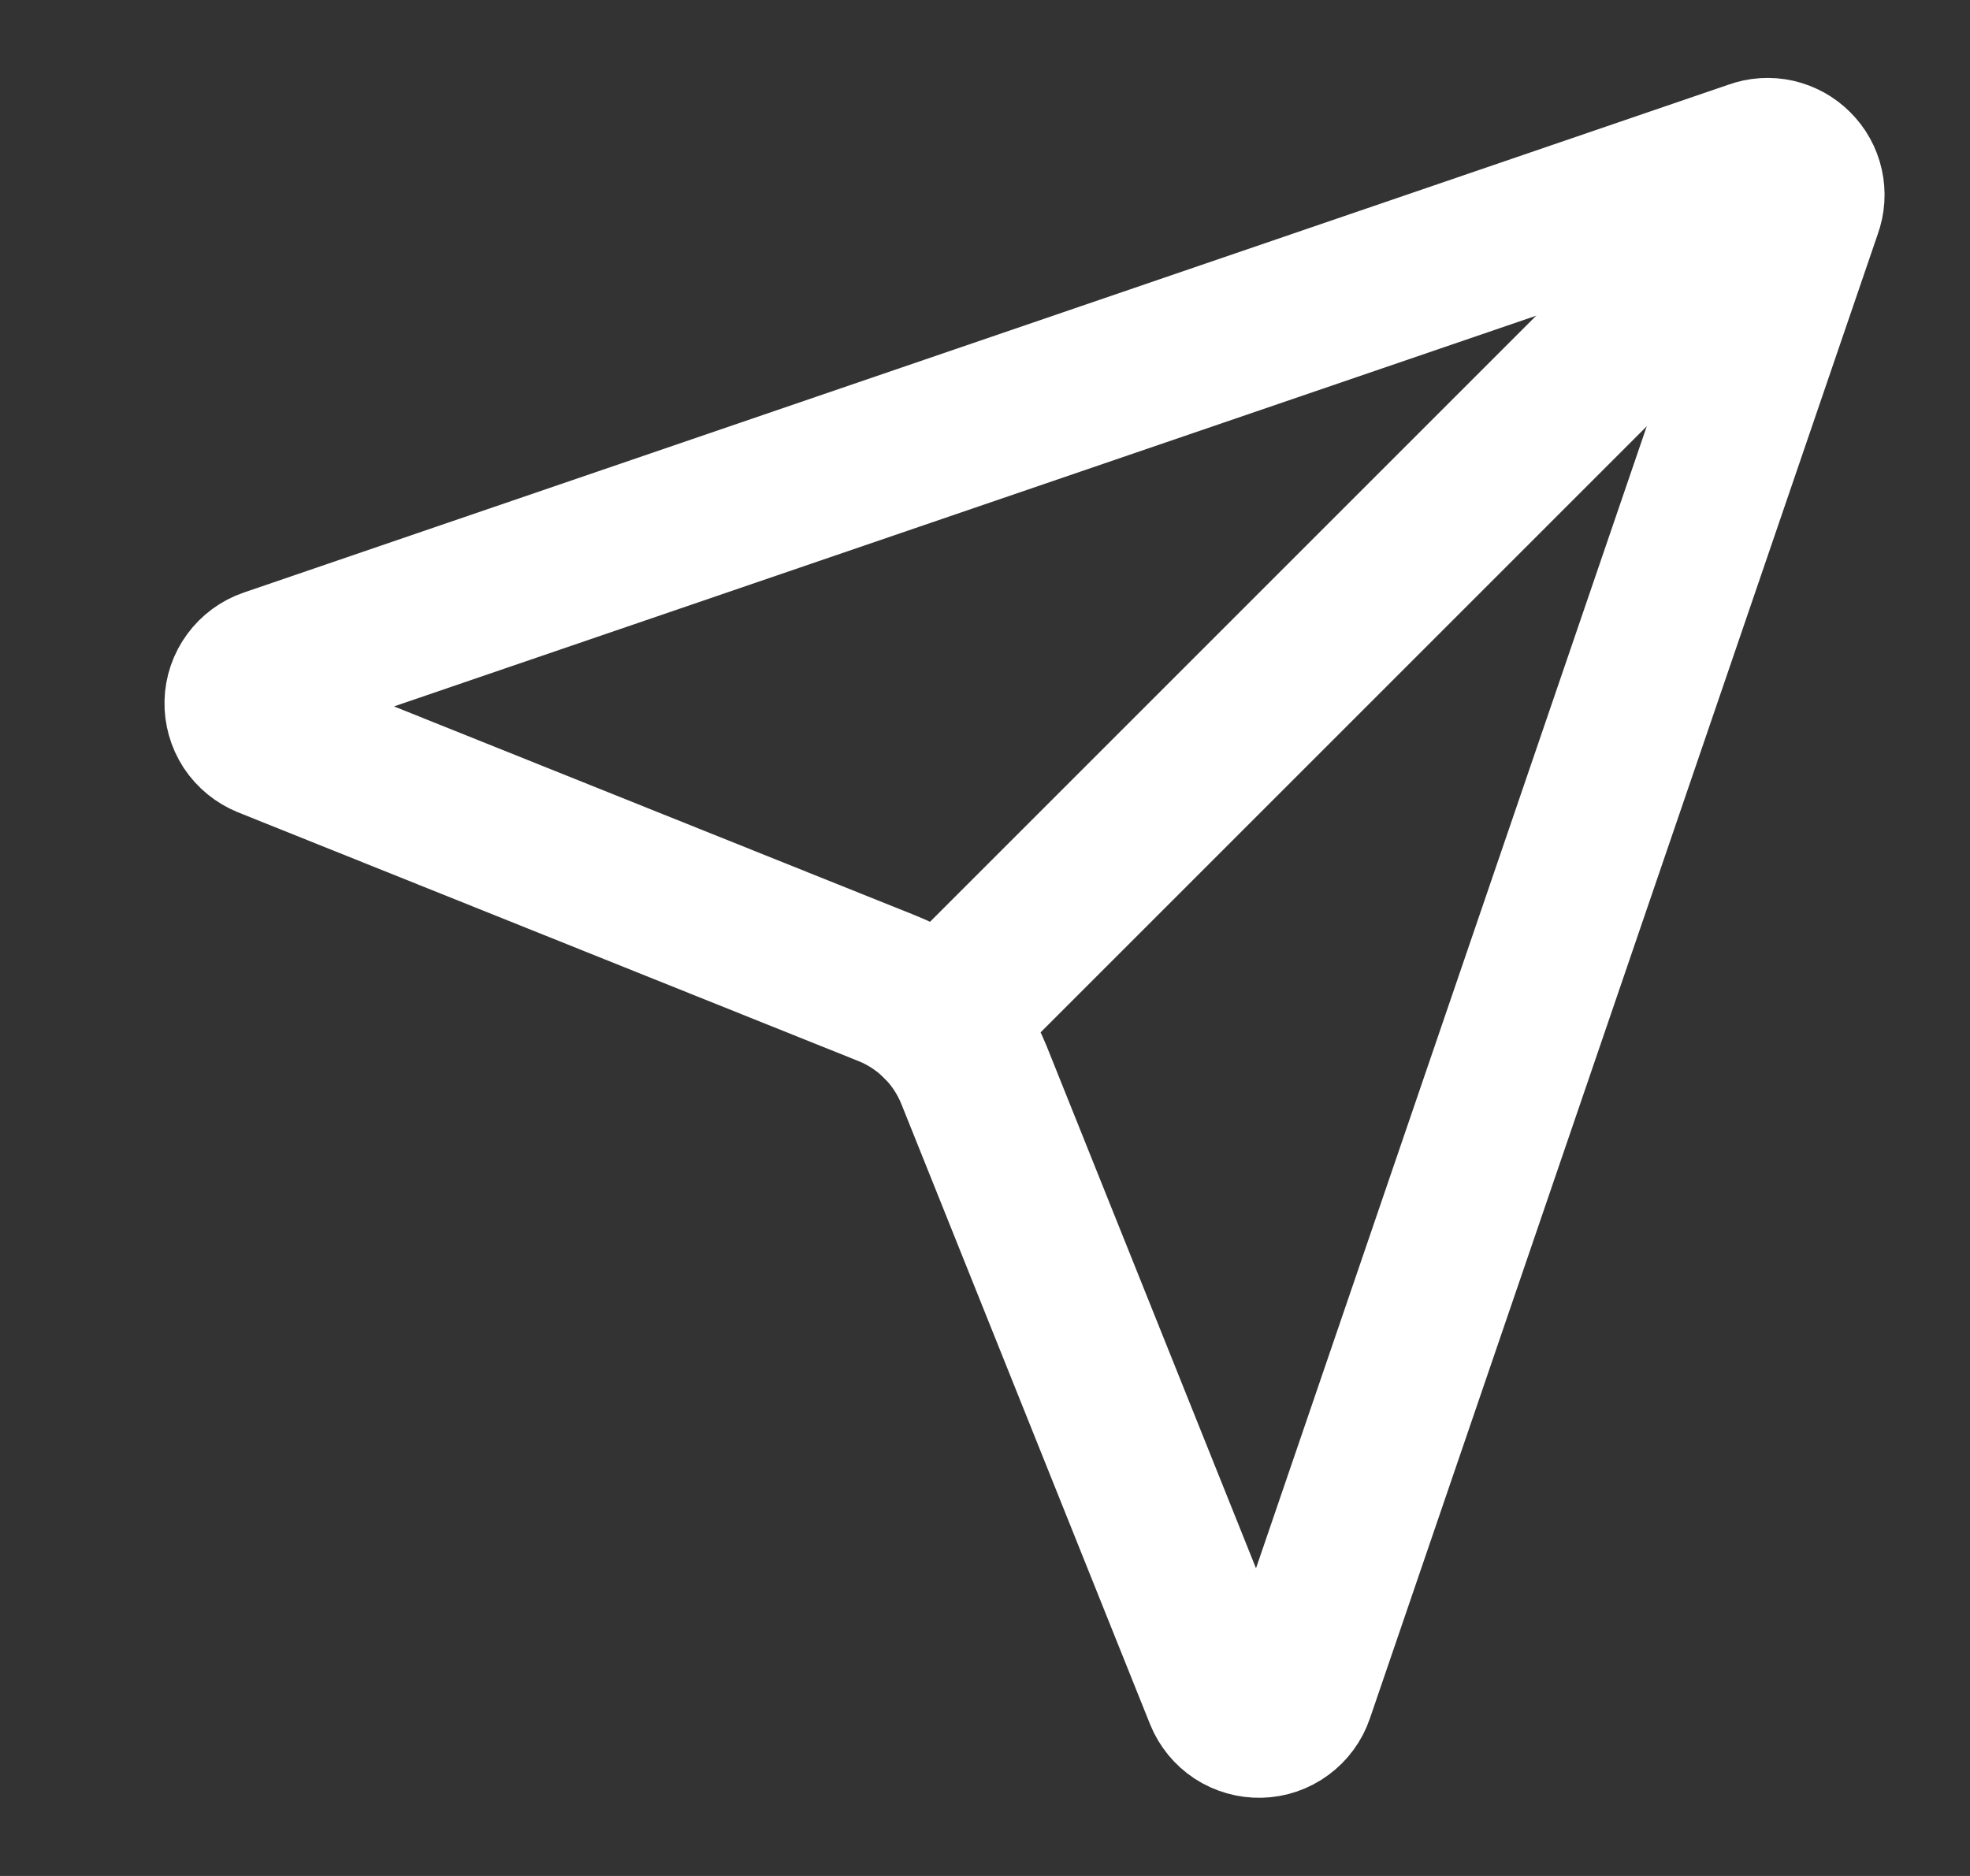 <svg width="21" height="20" viewBox="0 0 21 20" fill="none" xmlns="http://www.w3.org/2000/svg">
<rect x="0" y="0" width="21" height="20" fill="#333333" stroke="none"/>
<path d="M13.033 18.072C13.065 18.151 13.12 18.218 13.191 18.265C13.262 18.311 13.346 18.335 13.431 18.333C13.516 18.331 13.598 18.303 13.667 18.252C13.735 18.202 13.787 18.132 13.814 18.052L19.231 2.218C19.258 2.144 19.263 2.065 19.246 1.988C19.229 1.911 19.19 1.841 19.134 1.786C19.079 1.73 19.009 1.692 18.932 1.674C18.855 1.657 18.776 1.662 18.702 1.689L2.868 7.106C2.788 7.133 2.718 7.185 2.668 7.253C2.617 7.322 2.589 7.404 2.587 7.489C2.585 7.574 2.609 7.658 2.655 7.729C2.702 7.8 2.77 7.855 2.848 7.887L9.457 10.537C9.666 10.62 9.855 10.745 10.015 10.904C10.174 11.063 10.299 11.253 10.383 11.462L13.033 18.072Z" stroke="white" stroke-width="1.667" stroke-linecap="round" stroke-linejoin="round"/>
<path d="M19.131 1.789L10.015 10.905" stroke="white" stroke-width="1.667" stroke-linecap="round" stroke-linejoin="round"/>
</svg>
